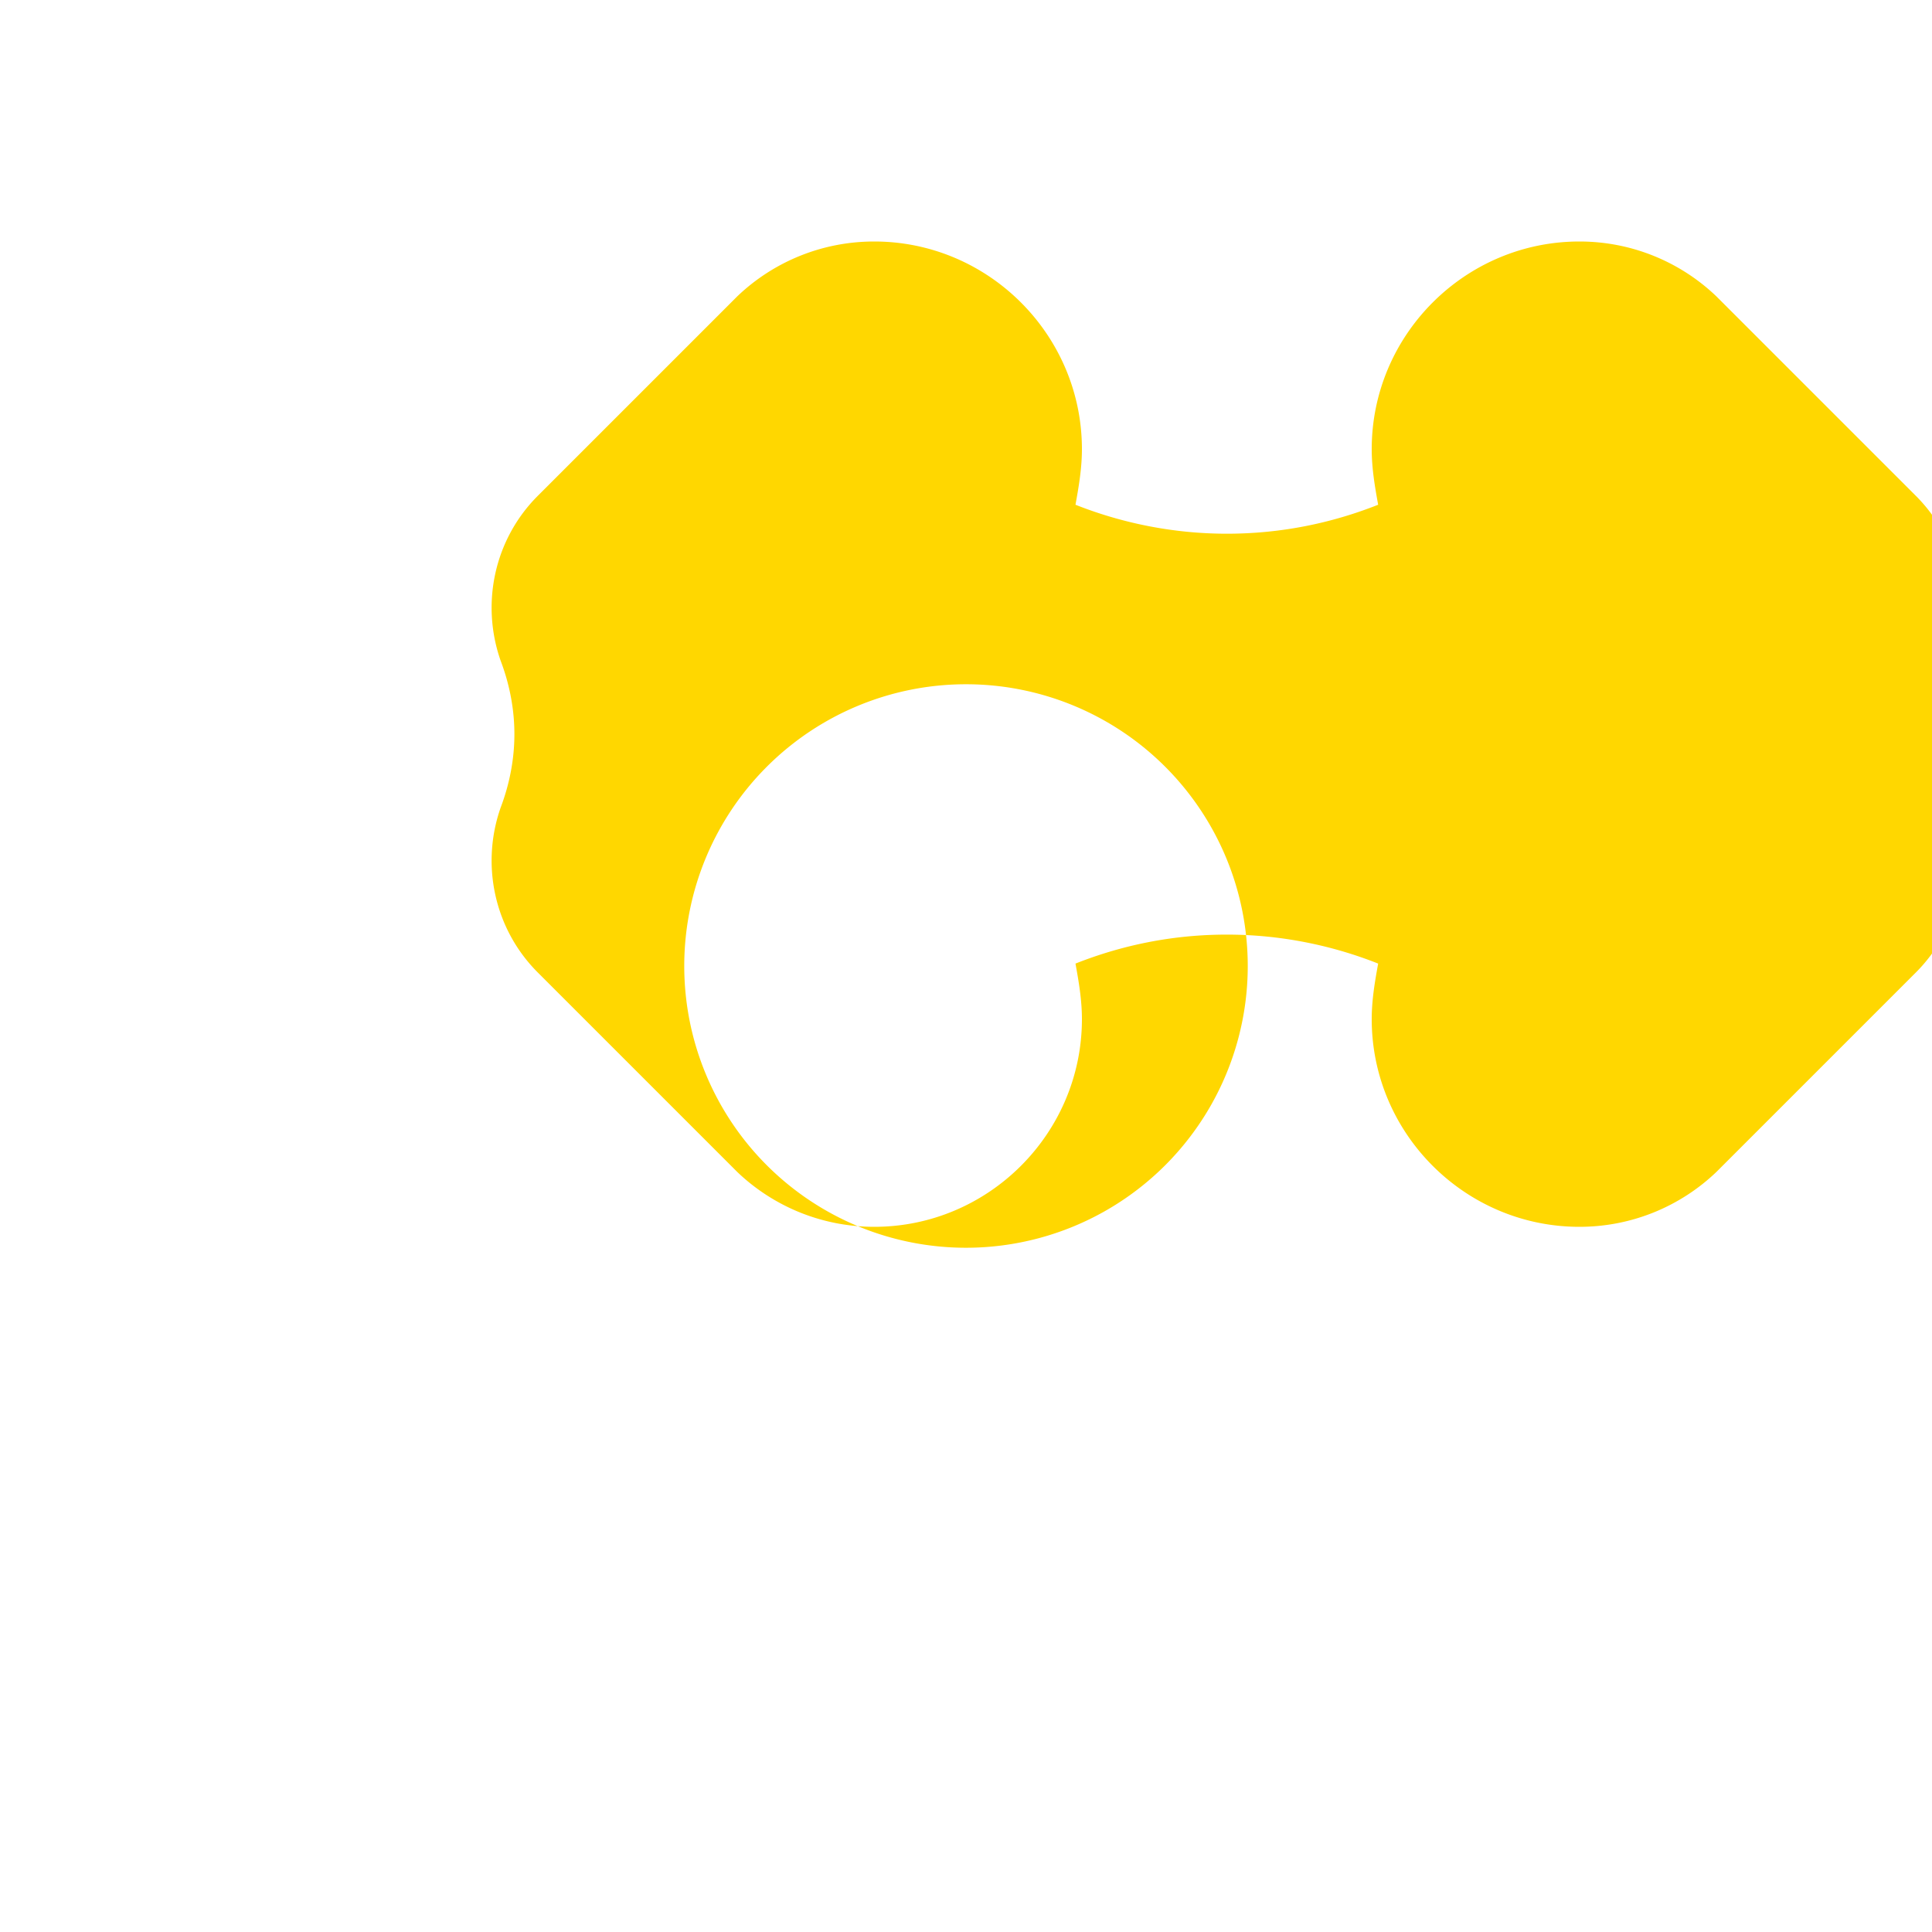 <svg xmlns="http://www.w3.org/2000/svg" viewBox="0 0 24 24" fill="#FFD700">
  <path d="M12 15.5A3.5 3.5 0 0 1 8.5 12A3.5 3.5 0 0 1 12 8.5a3.5 3.5 0 0 1 3.5 3.5a3.5 3.5 0 0 1-3.5 3.5m1.36-9.23c.04-.22.08-.45.08-.69C13.44 4.16 12.28 3 10.86 3c-.66 0-1.26.26-1.7.68l-2.48 2.48c-.54.54-.71 1.34-.46 2.05c.11.29.17.6.17.91c0 .31-.06.62-.17.91c-.25.71-.08 1.51.46 2.05l2.48 2.48c.44.42 1.04.68 1.7.68c1.42 0 2.58-1.16 2.58-2.58c0-.24-.04-.47-.08-.69c.58-.23 1.21-.36 1.88-.36c.66 0 1.3.13 1.88.36c-.04.22-.08.45-.08.69c0 1.42 1.16 2.58 2.58 2.58c.66 0 1.26-.26 1.7-.68l2.48-2.48c.54-.54.71-1.34.46-2.05c-.11-.29-.17-.6-.17-.91c0-.31.06-.62.17-.91c.25-.71.08-1.51-.46-2.05l-2.48-2.48c-.44-.42-1.04-.68-1.7-.68c-1.42 0-2.58 1.16-2.58 2.58c0 .24.04.47.08.69c-.58.23-1.21.36-1.88.36c-.66 0-1.3-.13-1.88-.36Z"/>
</svg>